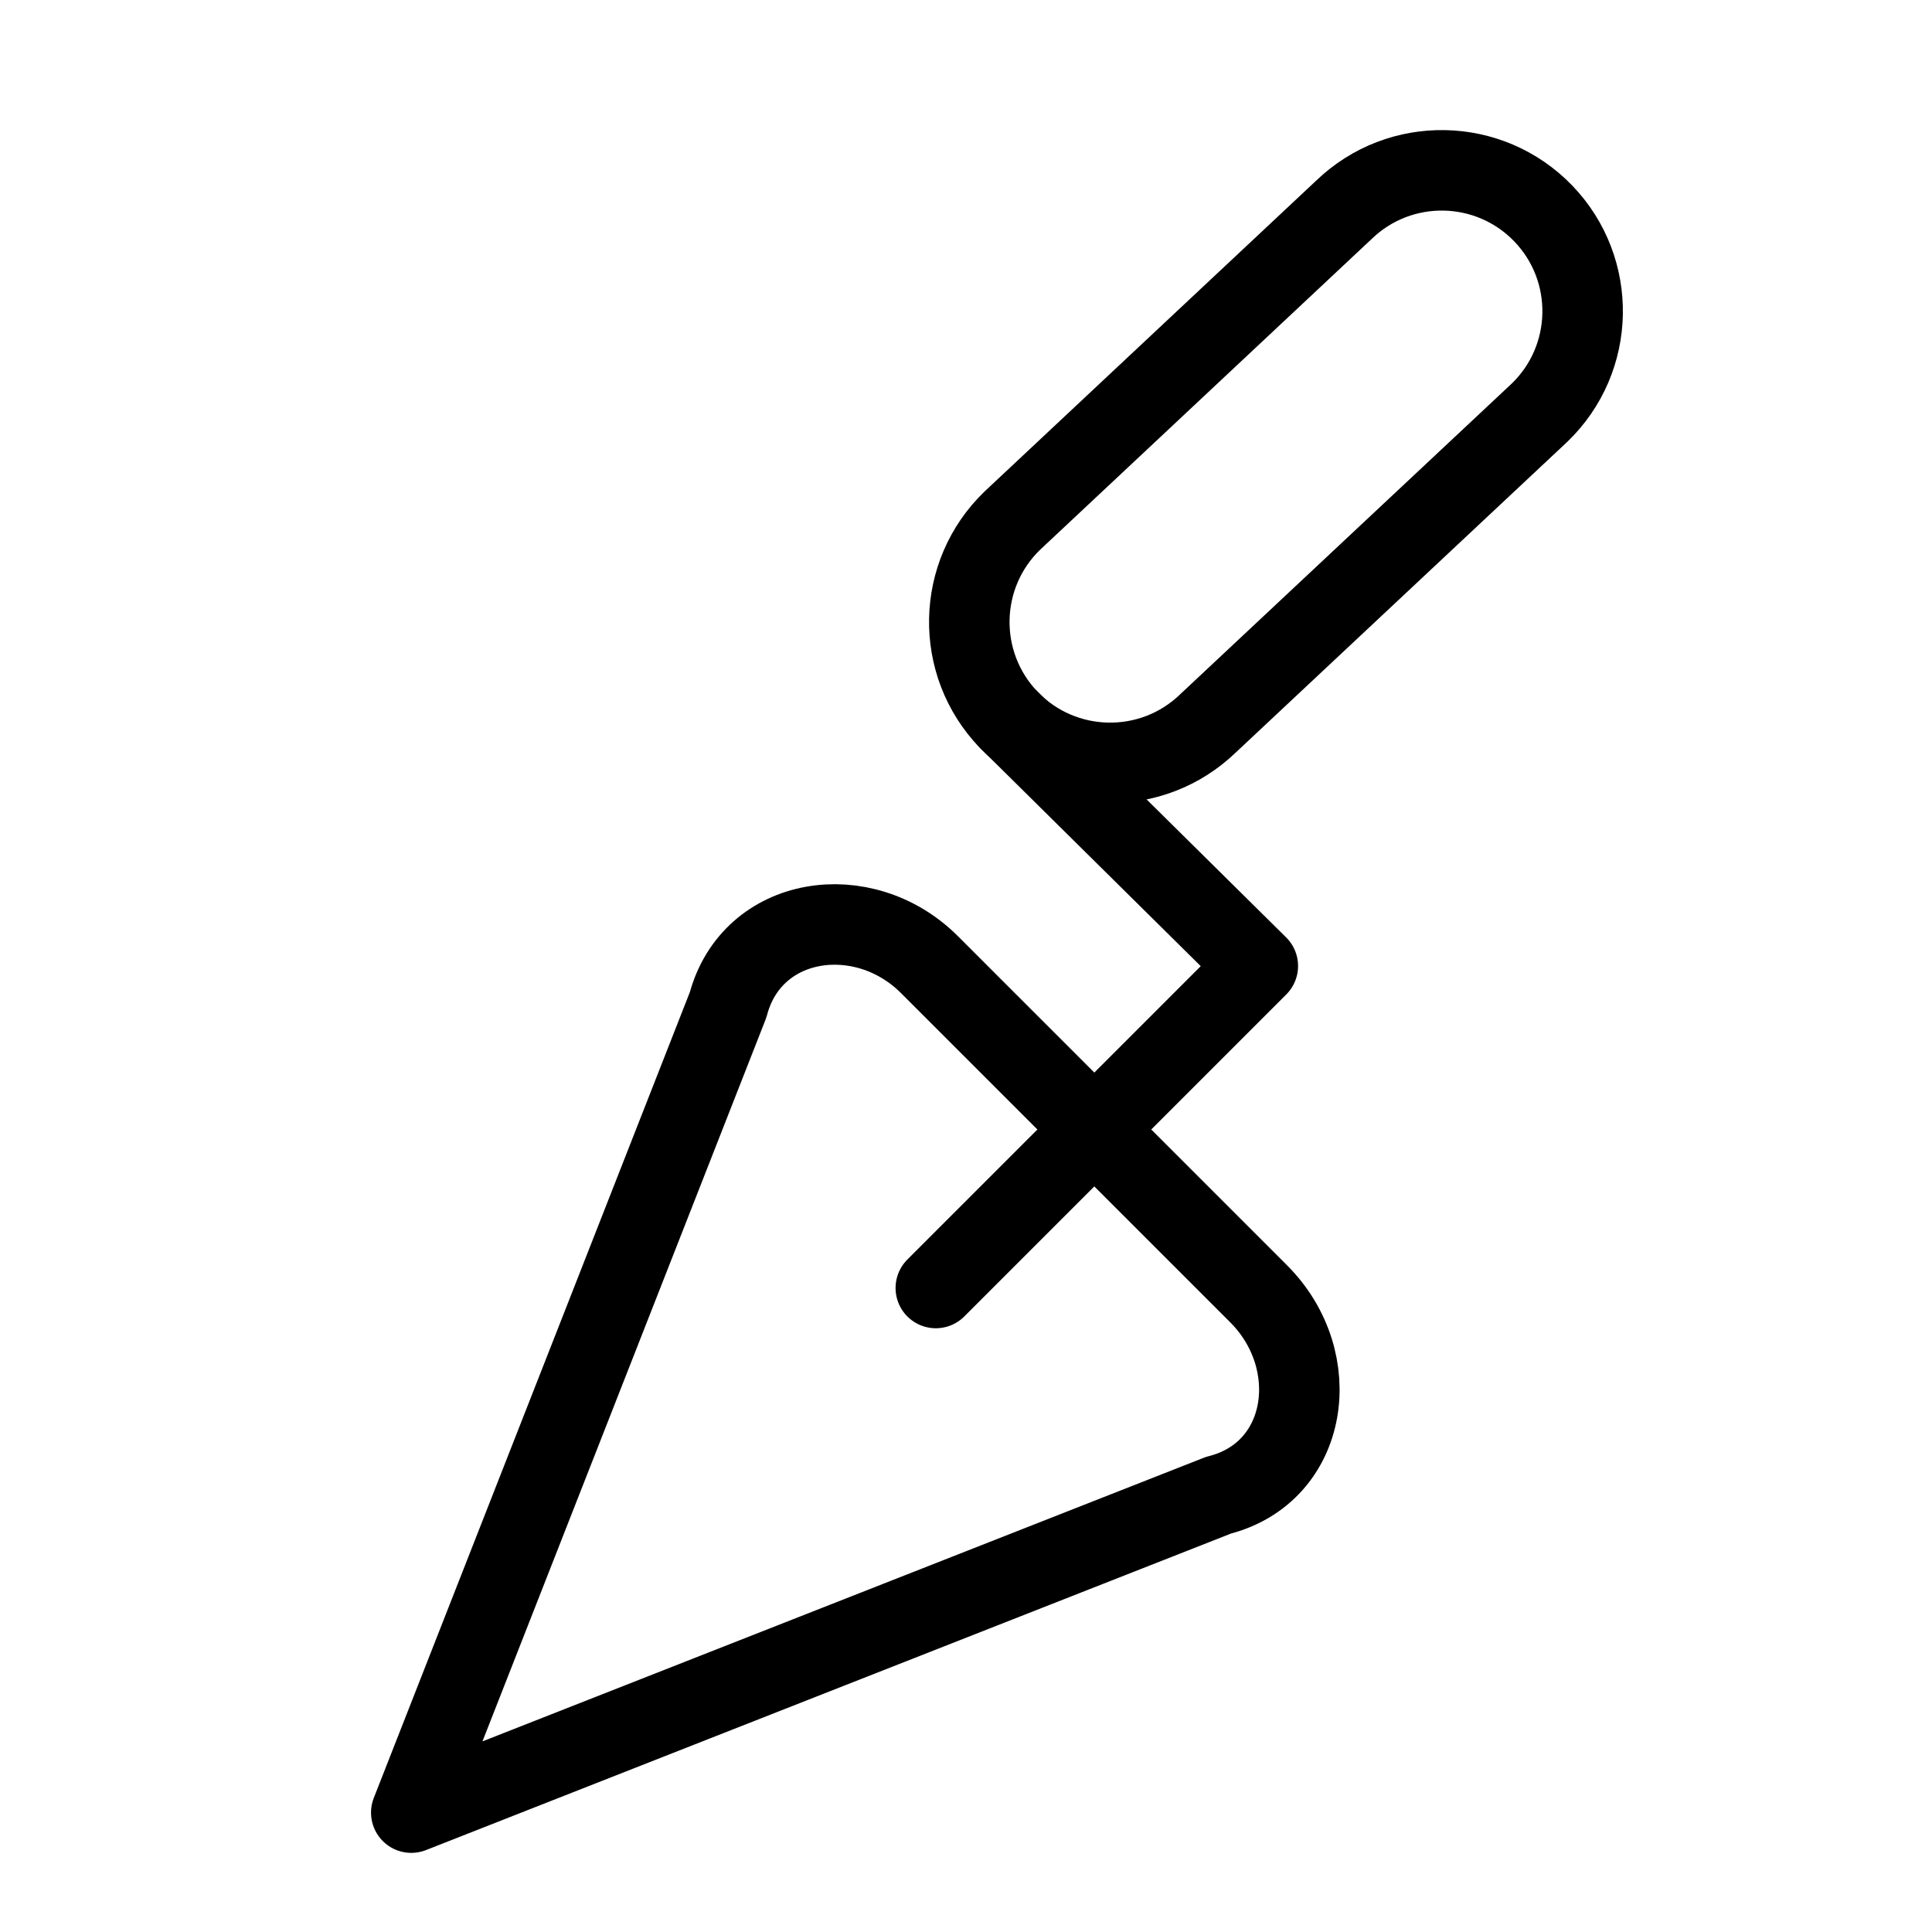<?xml version="1.0" encoding="utf-8"?>
<!-- Generator: Adobe Illustrator 16.0.3, SVG Export Plug-In . SVG Version: 6.00 Build 0)  -->
<!DOCTYPE svg PUBLIC "-//W3C//DTD SVG 1.1//EN" "http://www.w3.org/Graphics/SVG/1.1/DTD/svg11.dtd">
<svg version="1.1" xmlns="http://www.w3.org/2000/svg" xmlns:xlink="http://www.w3.org/1999/xlink" x="0px" y="0px" width="24px"
	 height="24px" viewBox="0 0 24 24" enable-background="new 0 0 24 24" xml:space="preserve">
<g id="Outline_Icons">
	<g>
		<polyline fill="none" stroke="#000000" stroke-linecap="round" stroke-linejoin="round" stroke-miterlimit="10" points="
			12.534,8.943 15.625,12 11.625,16 		"/>
		<path fill="none" stroke="#000000" stroke-linecap="round" stroke-linejoin="round" stroke-miterlimit="10" d="M9.045,12.482
			c0.295-1.115,1.683-1.316,2.5-0.5l4.092,4.092c0.824,0.826,0.624,2.217-0.5,2.5L5.109,22.517L9.045,12.482z"/>
		<path fill="none" stroke="#000000" stroke-linecap="round" stroke-linejoin="round" stroke-miterlimit="10" d="M15.004,8.988
			c-0.696,0.67-1.804,0.648-2.474-0.047c-0.67-0.697-0.649-1.805,0.047-2.475l4.119-3.861c0.696-0.67,1.804-0.649,2.475,0.047
			c0.67,0.696,0.649,1.805-0.047,2.475L15.004,8.988z"/>
	</g>
</g>
<g id="invisible_shape">
	<rect fill="none" width="24" height="24"/>
</g>
</svg>
